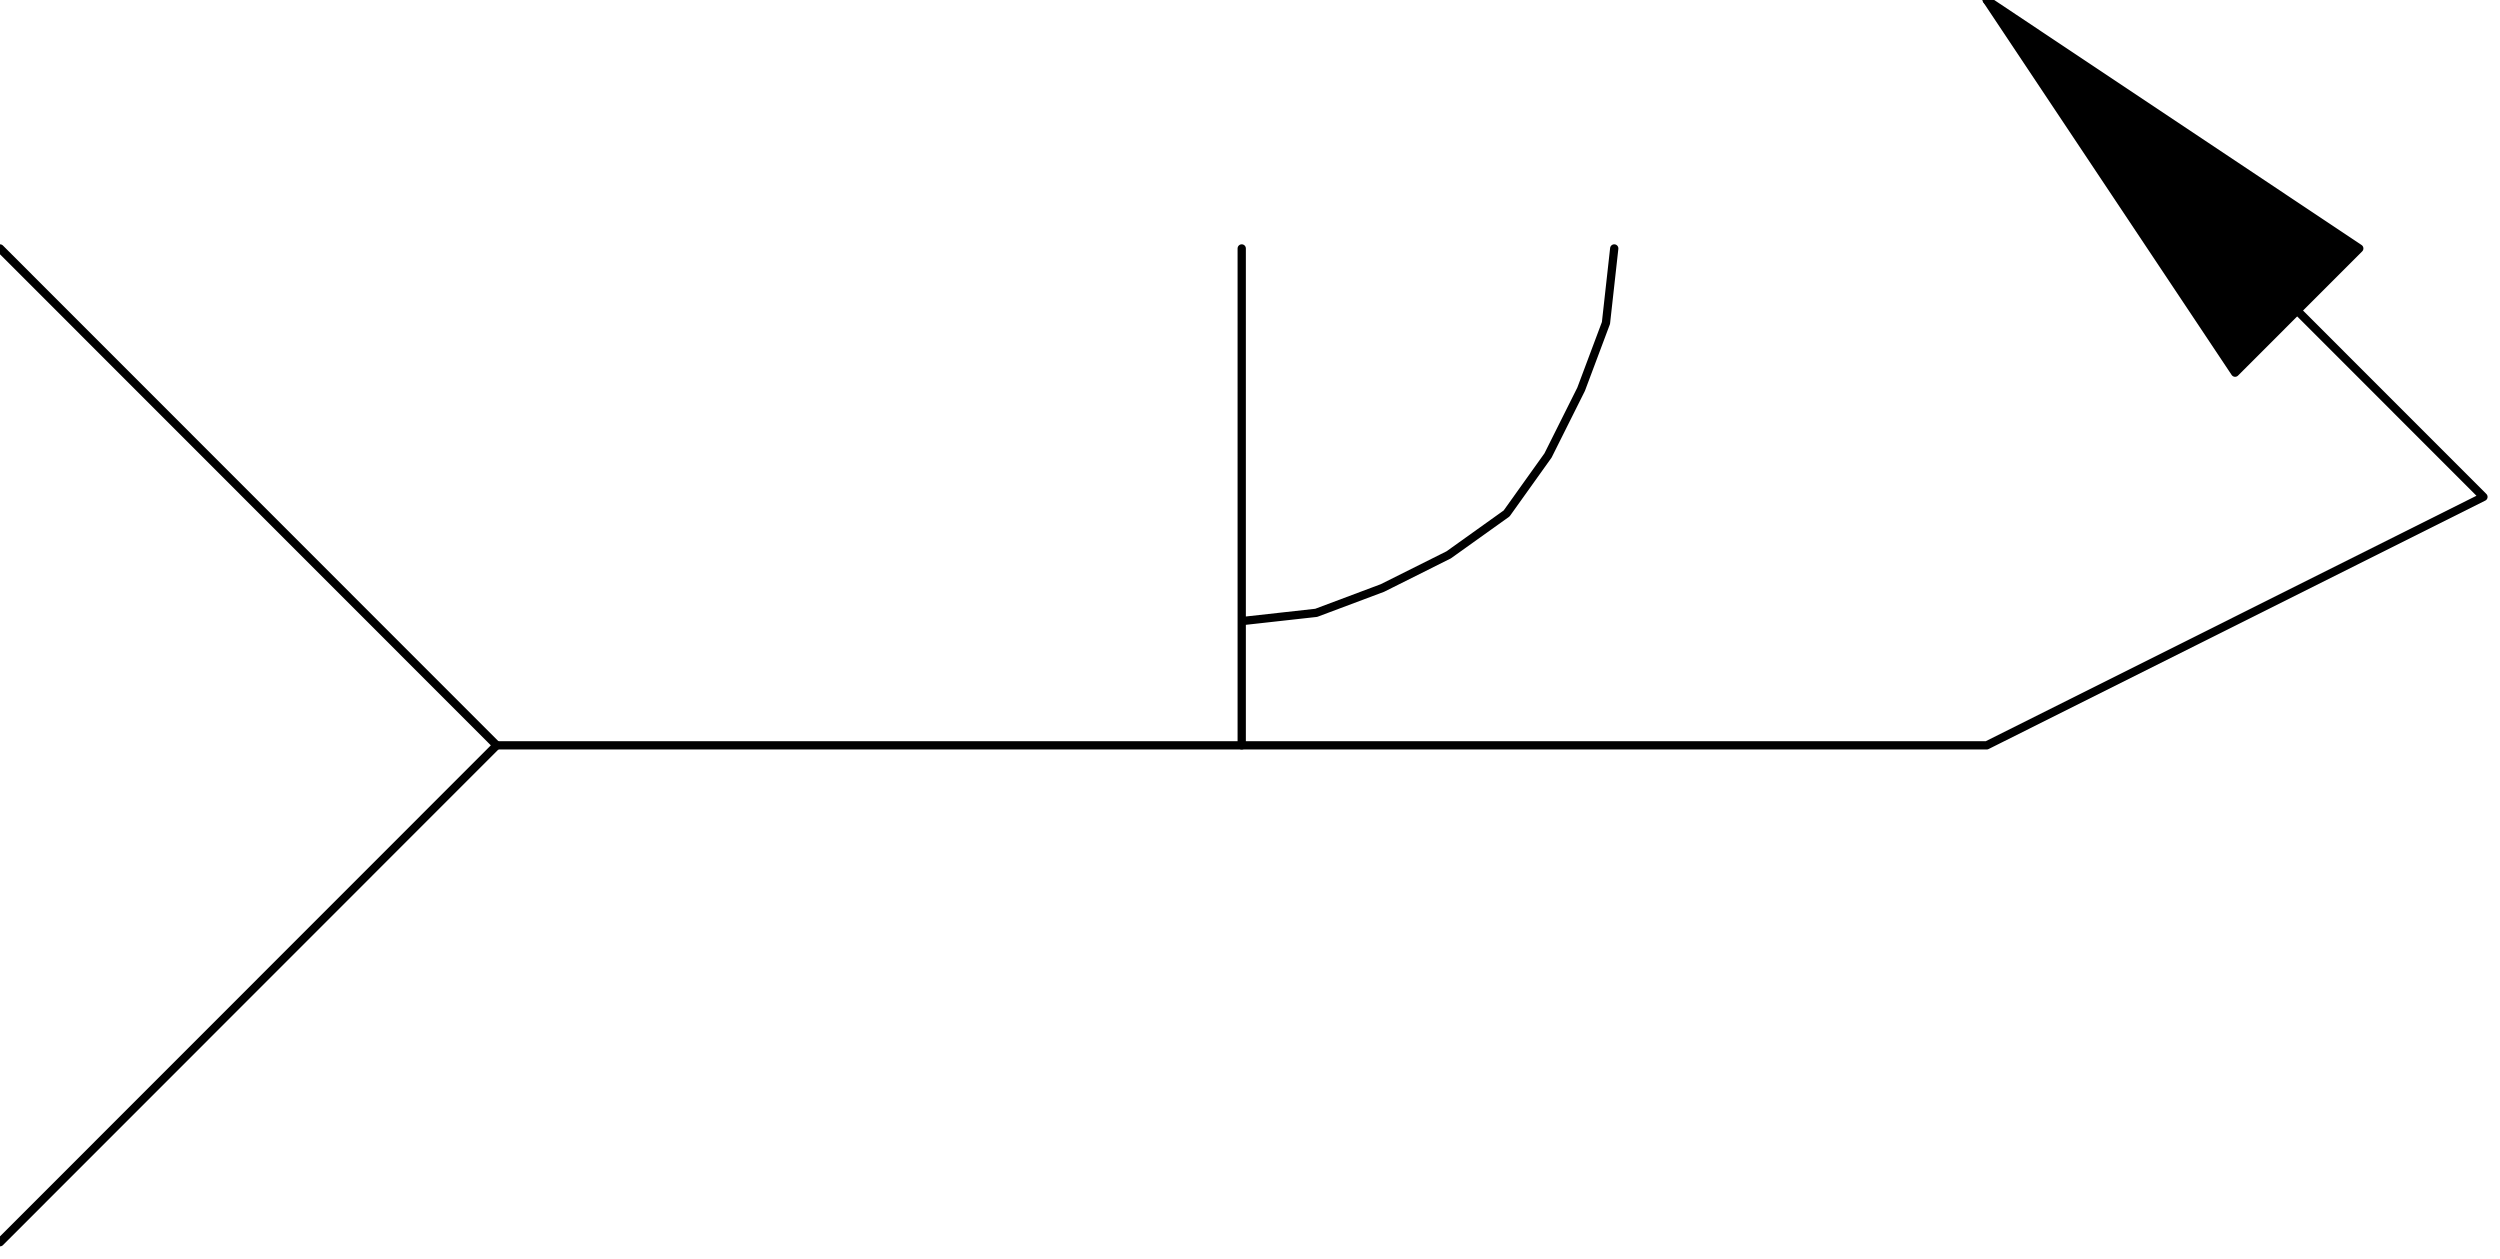 <svg xmlns="http://www.w3.org/2000/svg" fill-rule="evenodd" height="48.68" preserveAspectRatio="none" stroke-linecap="round" viewBox="0 0 302 152" width="96.68"><style>.pen0{stroke:#000;stroke-width:1;stroke-linejoin:round}</style><path class="pen0" fill="none" d="m0 150 60-60L0 30"/><path class="pen0" style="fill:#000" d="m240 0 30 45 15-15-45-30z"/><path class="pen0" fill="none" d="M60 90h180l60-30-60-60"/><path class="pen0" fill="none" d="m195 30-1 9-3 8-4 8-5 7-7 5-8 4-8 3-9 1m0 15V30"/></svg>
